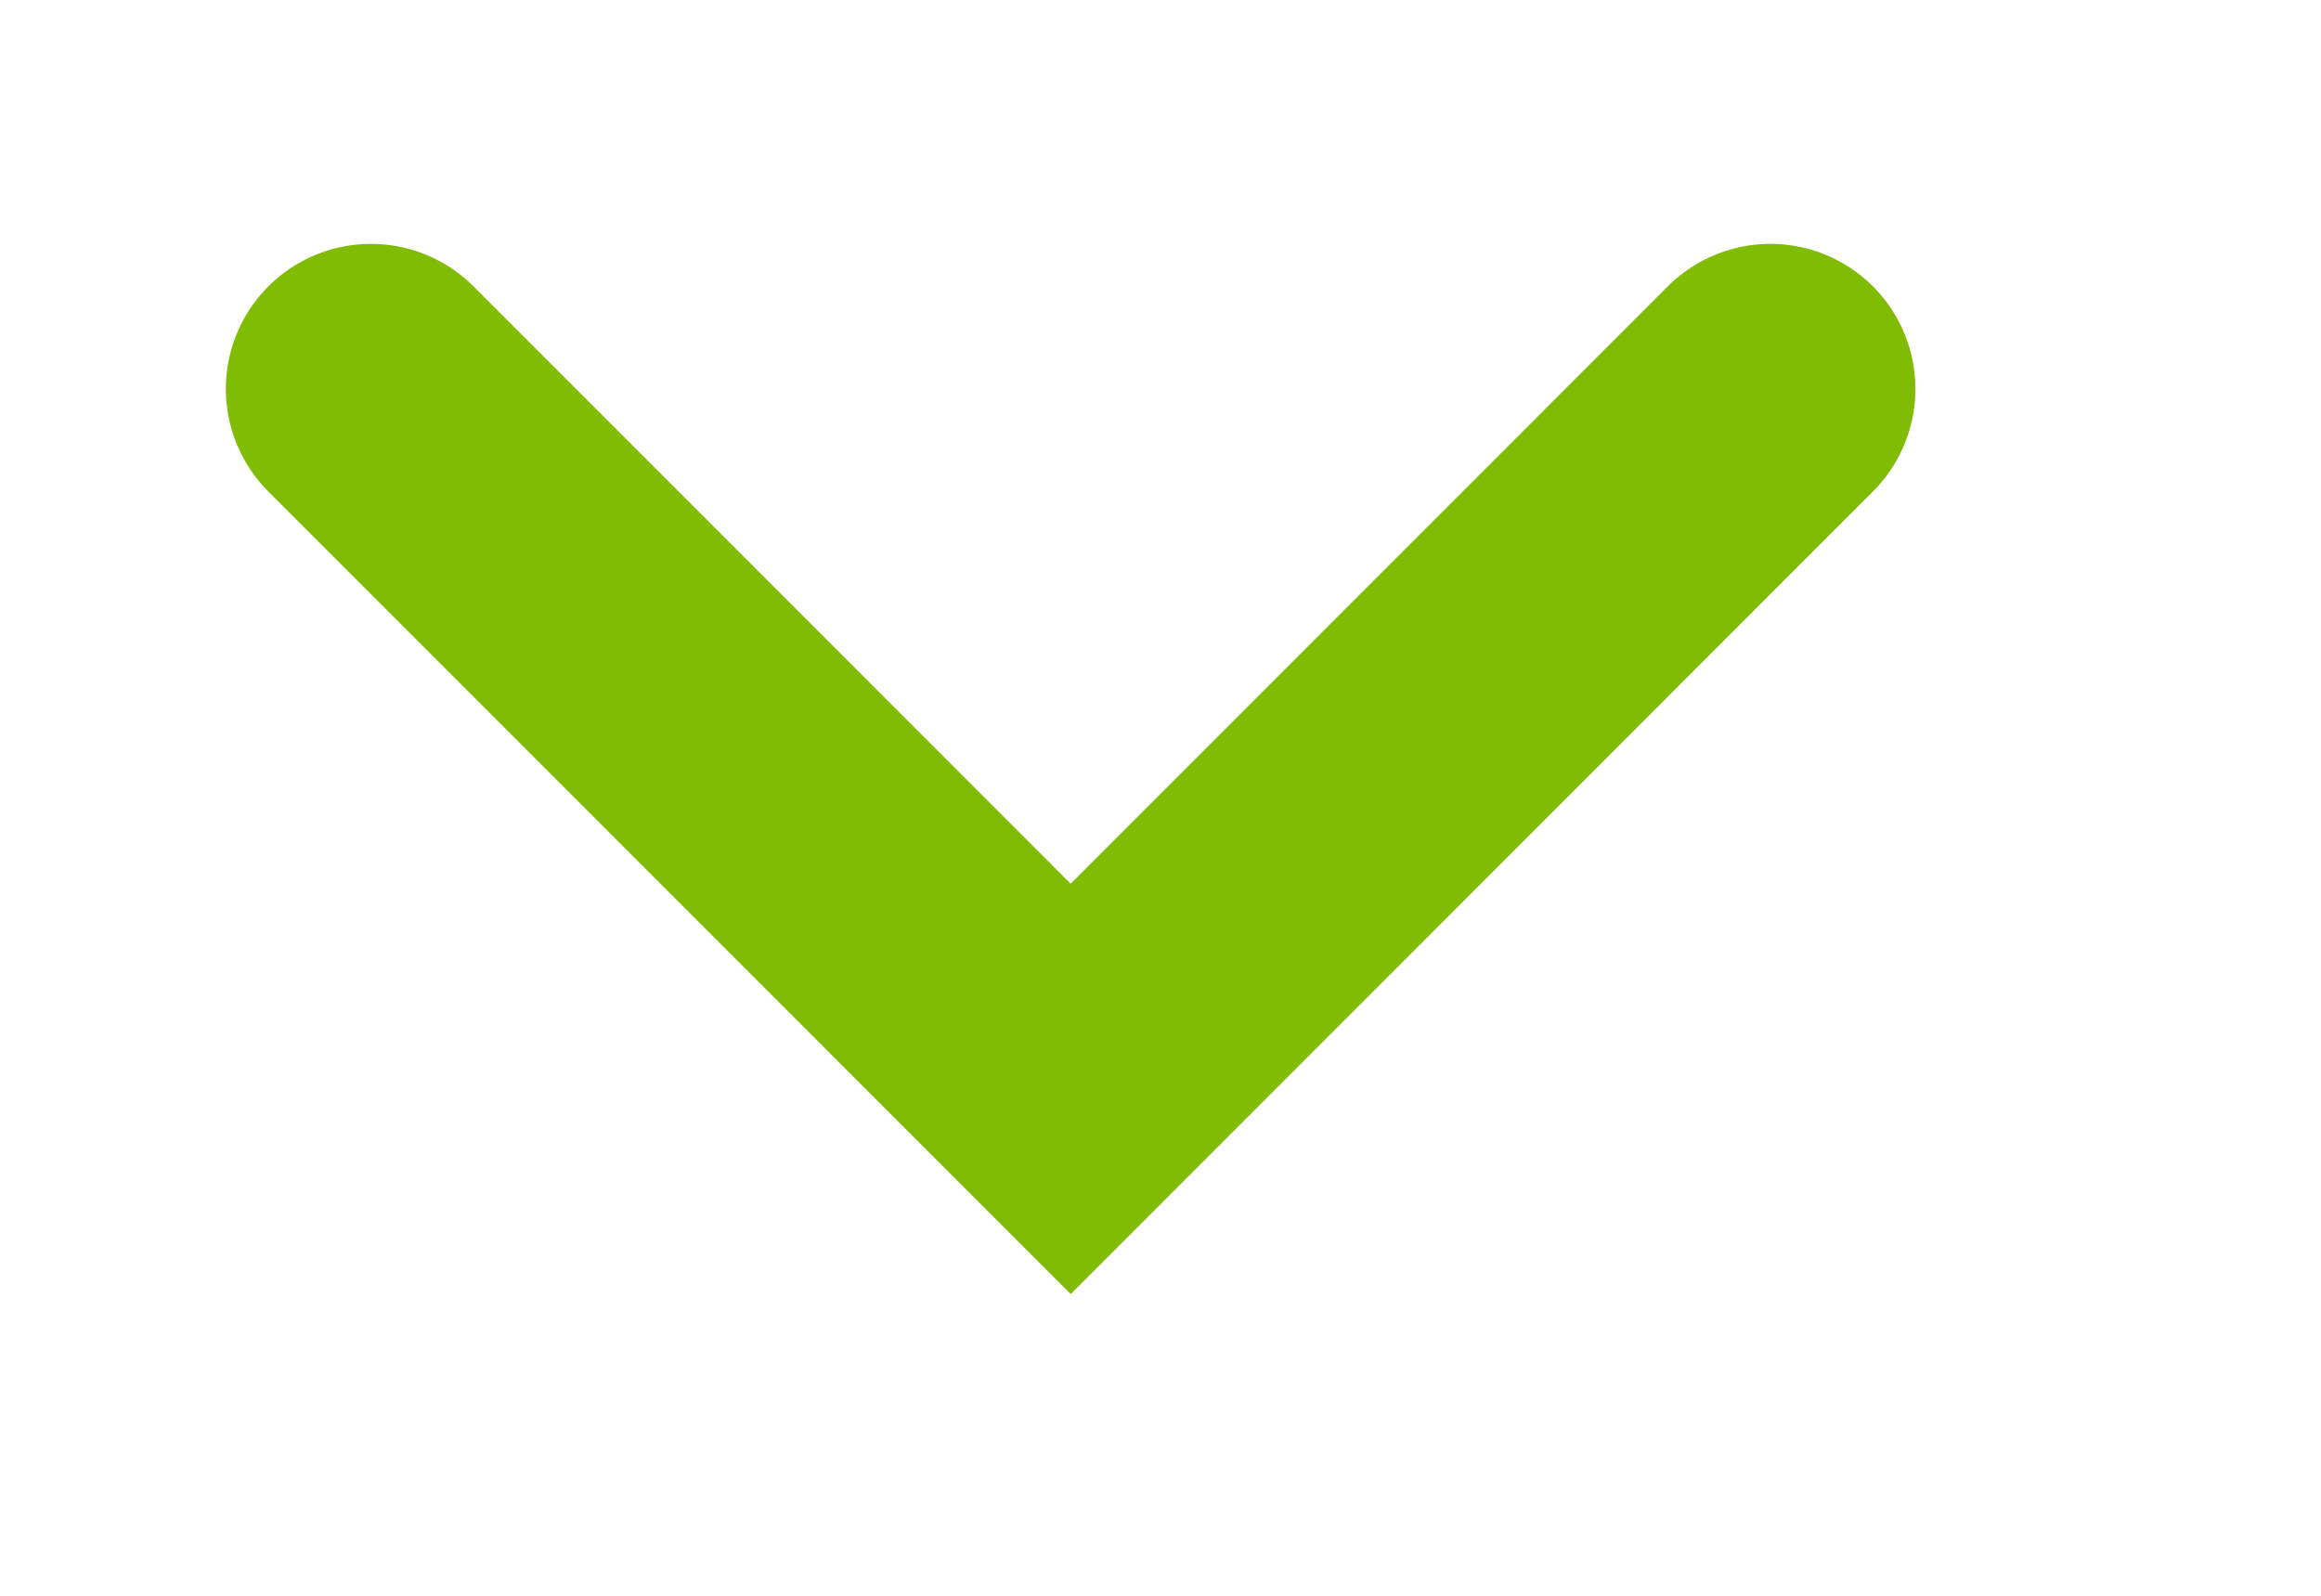 <svg xmlns="http://www.w3.org/2000/svg" xmlns:xlink="http://www.w3.org/1999/xlink" width="16px"
                  height="11px">
                  <path fill-rule="evenodd" stroke="#7fbc03" stroke-width="2px" stroke-linecap="round"
                    stroke-linejoin="miter" fill="none" d="M2.557,2.681 L7.381,7.506 L12.204,2.681 " />
                </svg>
